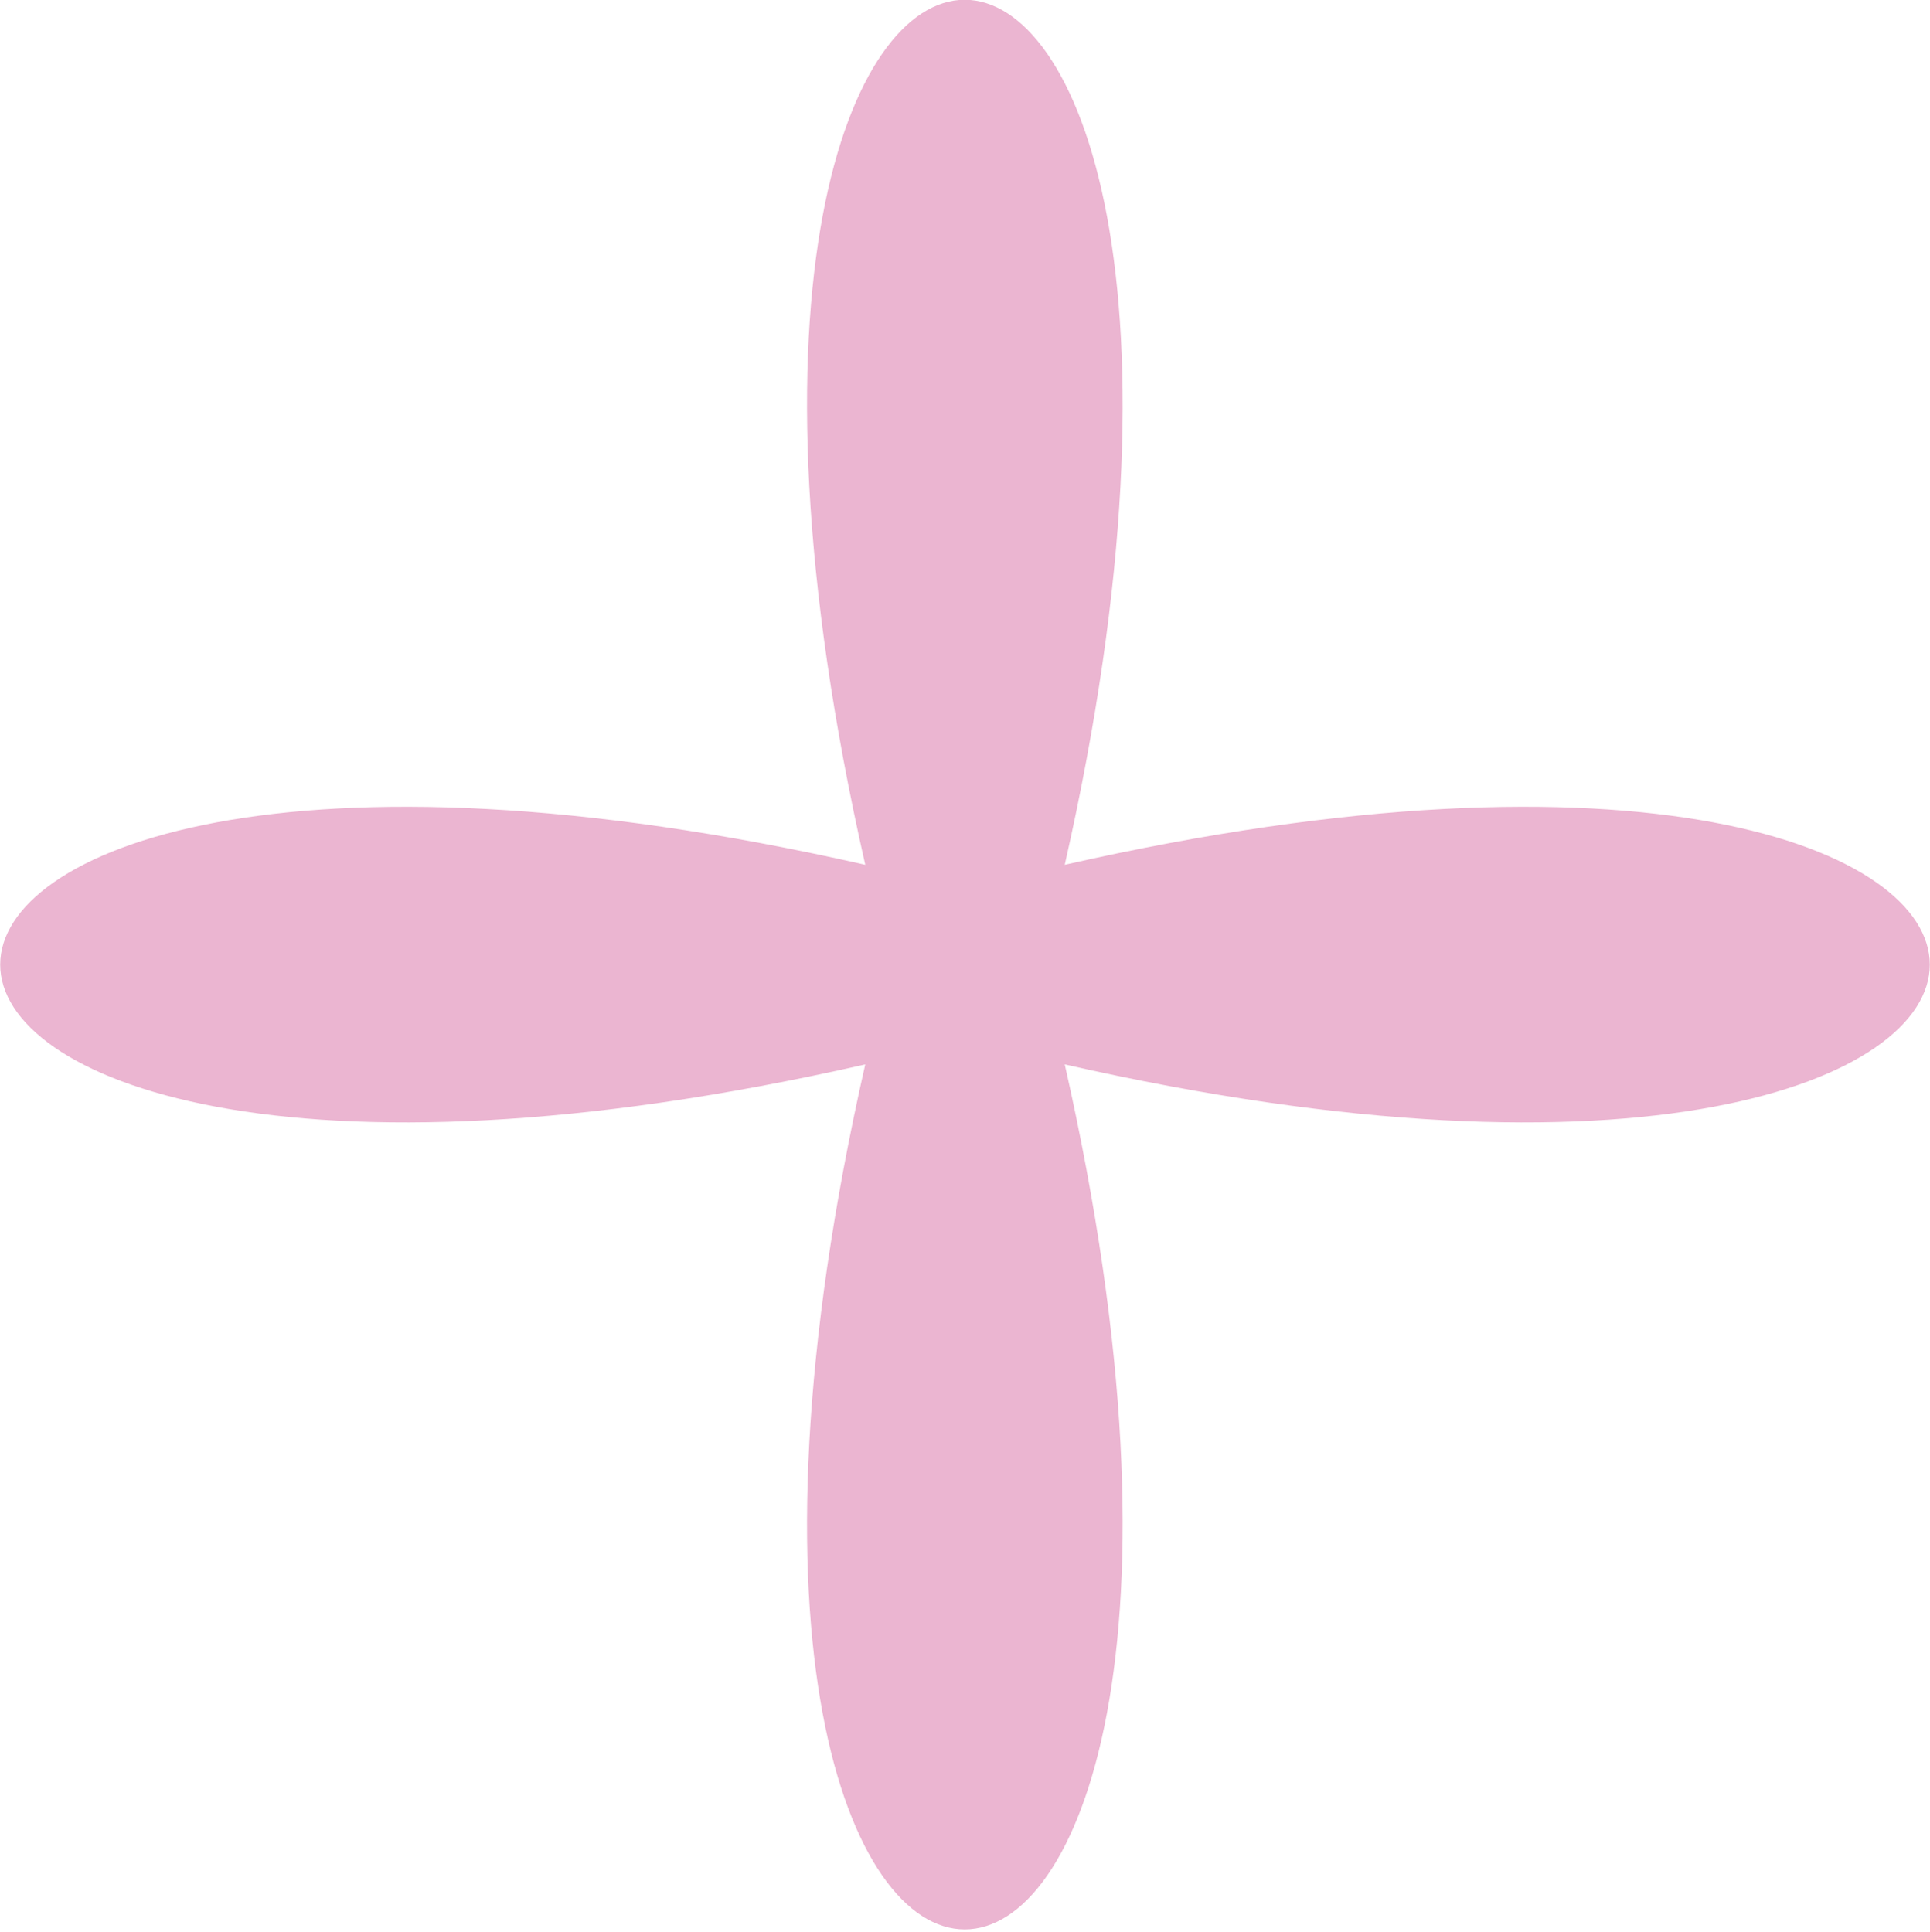 <svg xmlns="http://www.w3.org/2000/svg" width="24.38" height="24.406" viewBox="0 0 24.38 24.406">
  <defs>
    <style>
      .cls-1 {
        fill: #ebb5d1;
        fill-rule: evenodd;
      }
    </style>
  </defs>
  <path id="deco5.svg" class="cls-1" d="M8180.45,501.073c3.3,14.572-5.83,14.572-2.52,0-14.57,3.305-14.57-5.827,0-2.522-3.31-14.572,5.82-14.572,2.52,0C8195.02,495.246,8195.02,504.378,8180.45,501.073Z" transform="translate(-8167 -487.625)"/>
</svg>
